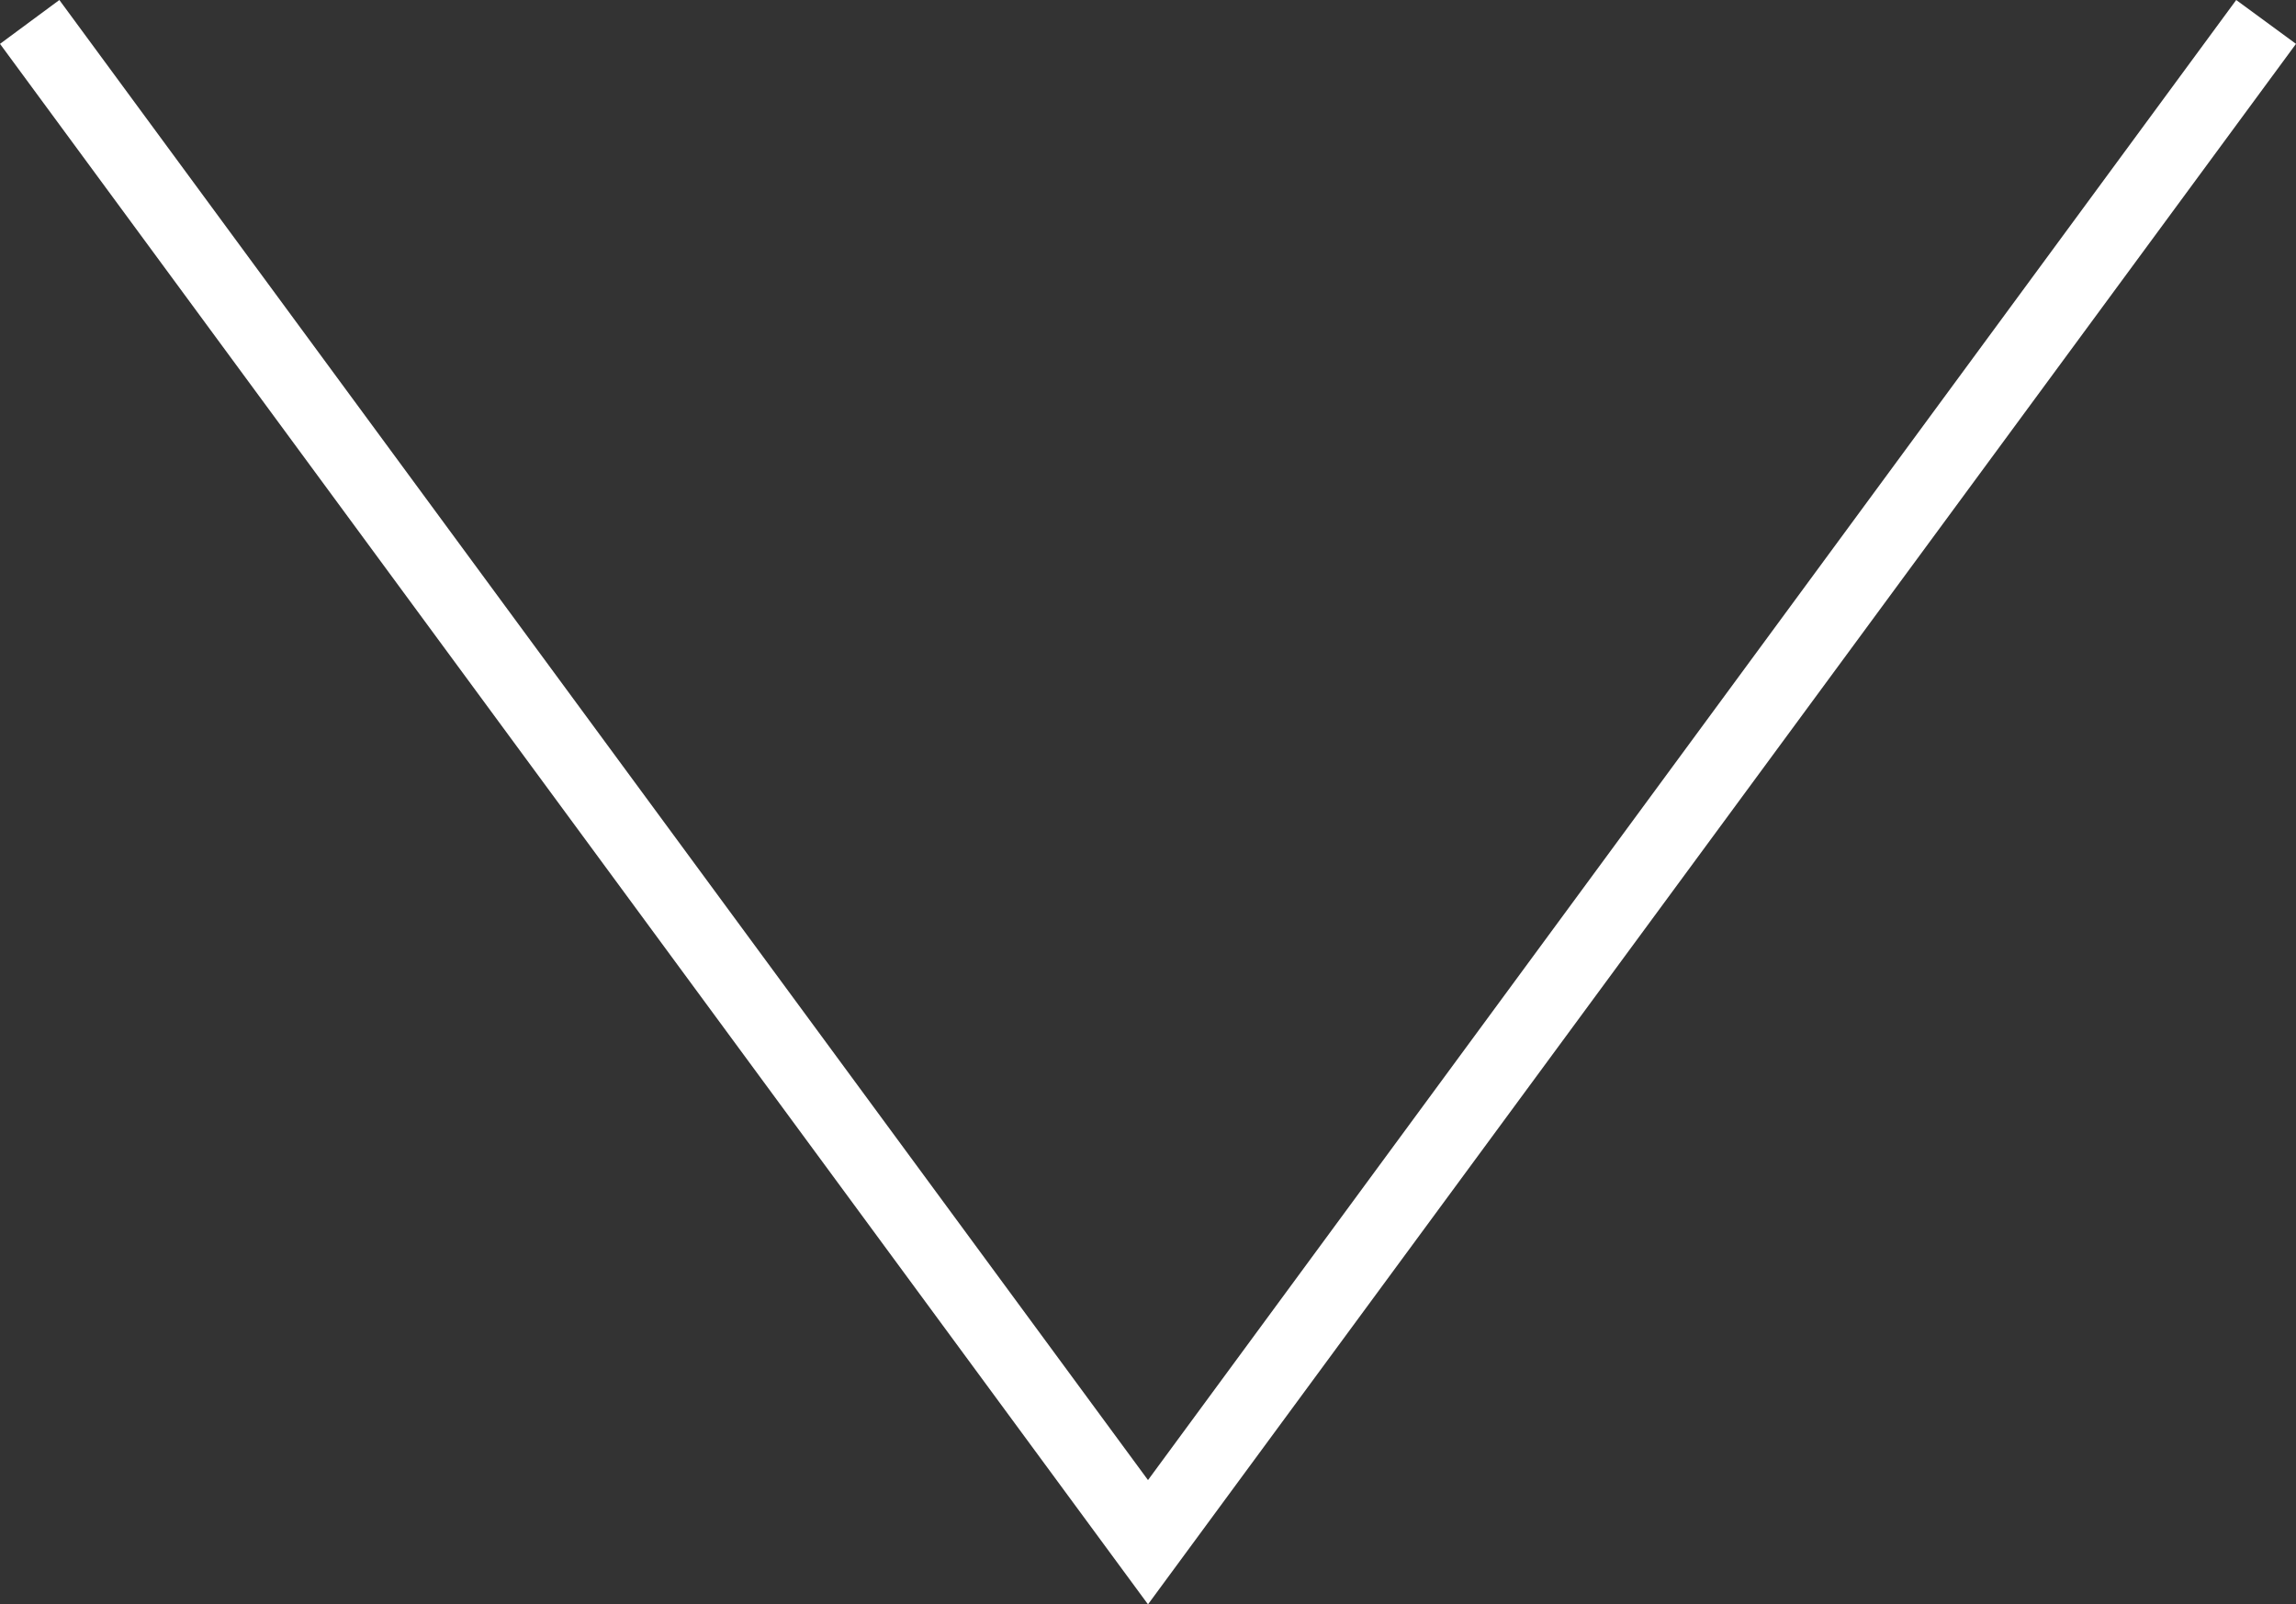 <svg xmlns="http://www.w3.org/2000/svg" viewBox="0 0 53.38 37.31"><rect x="0" y="0" width="53.38" height="37.31" fill="#333333" stroke="none"/><defs><style>.cls-1{fill:#fff;}</style></defs><title>btn_next</title><g id="レイヤー_2" data-name="レイヤー 2"><g id="レイヤー_1-2" data-name="レイヤー 1"><polygon class="cls-1" points="26.69 37.31 0 1.02 1.38 0 26.69 34.42 51.99 0 53.38 1.02 26.69 37.31"/></g></g></svg>